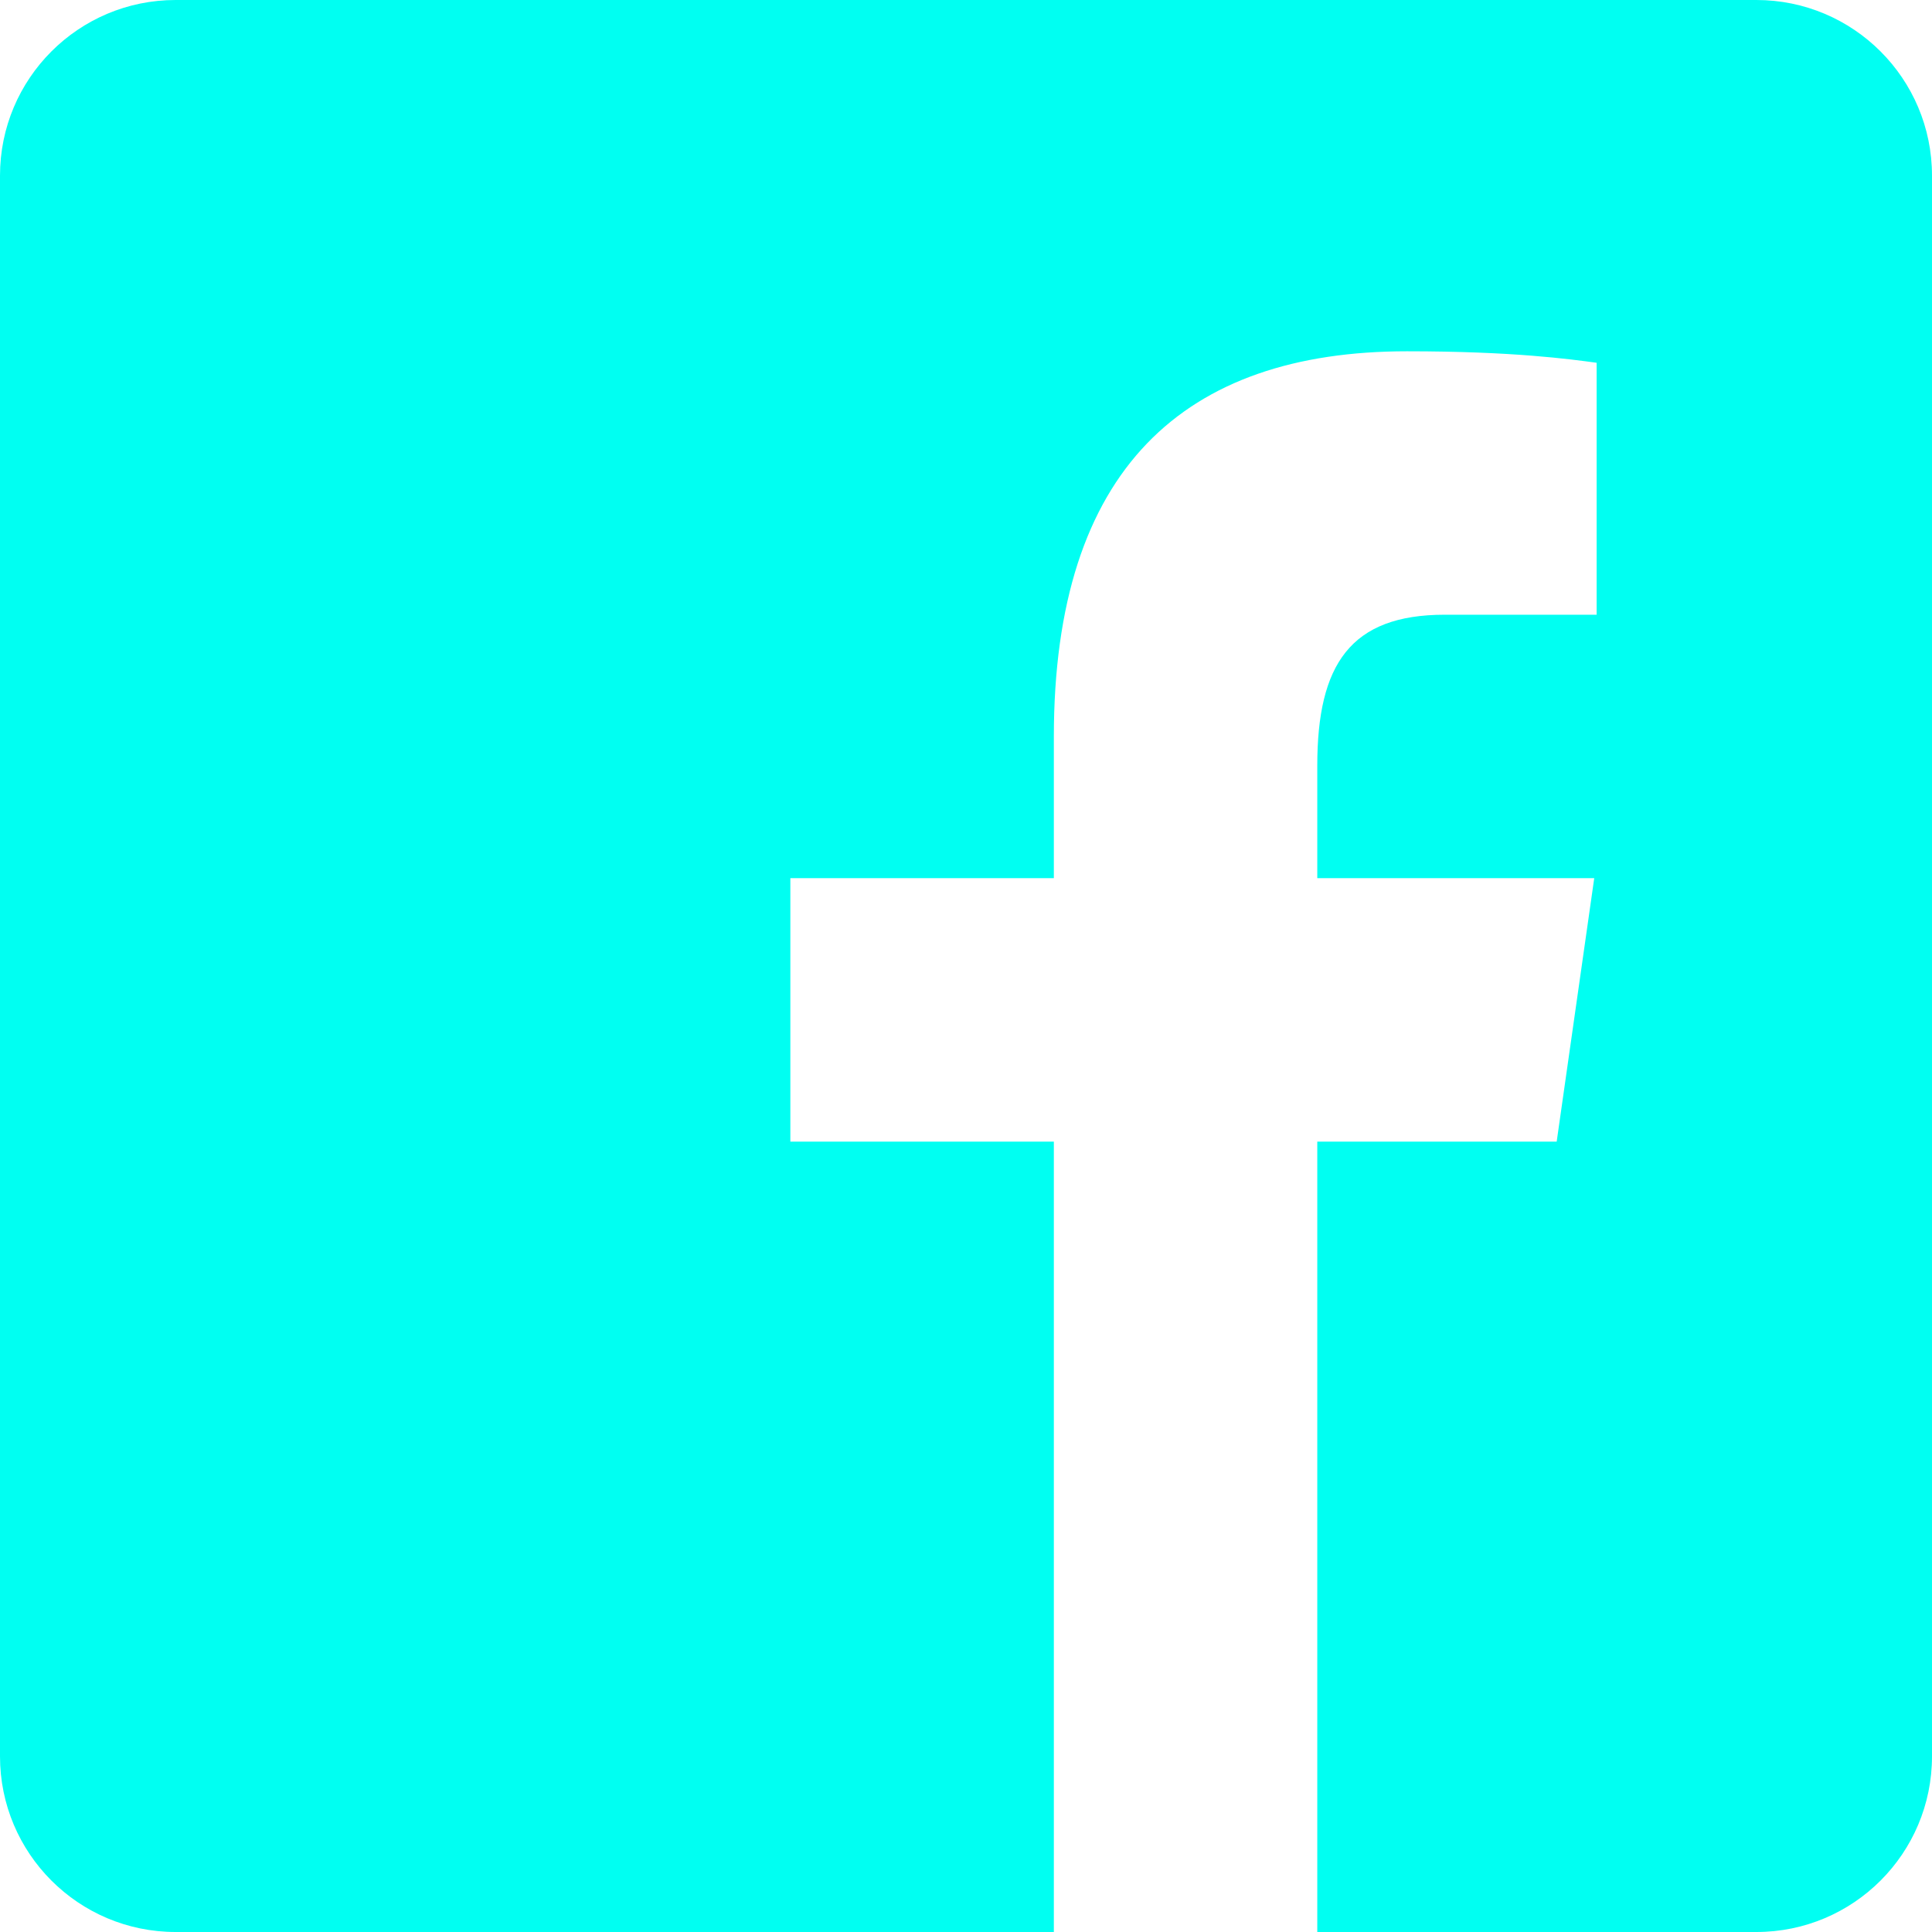 <svg width="34" height="34" viewBox="0 0 34 34" fill="none" xmlns="http://www.w3.org/2000/svg">
<path d="M30.909 0H3.091C1.383 0 0 1.383 0 3.091V30.909C0 32.617 1.383 34 3.091 34H18.546V20.091H13.909V15.454H18.546V12.965C18.546 8.251 20.842 6.182 24.76 6.182C26.636 6.182 27.628 6.321 28.098 6.384V10.818H25.426C23.763 10.818 23.182 11.696 23.182 13.473V15.454H28.056L27.395 20.091H23.182V34H30.909C32.617 34 34 32.617 34 30.909V3.091C34 1.383 32.615 0 30.909 0Z" fill="#00FFF2"/>
</svg>
